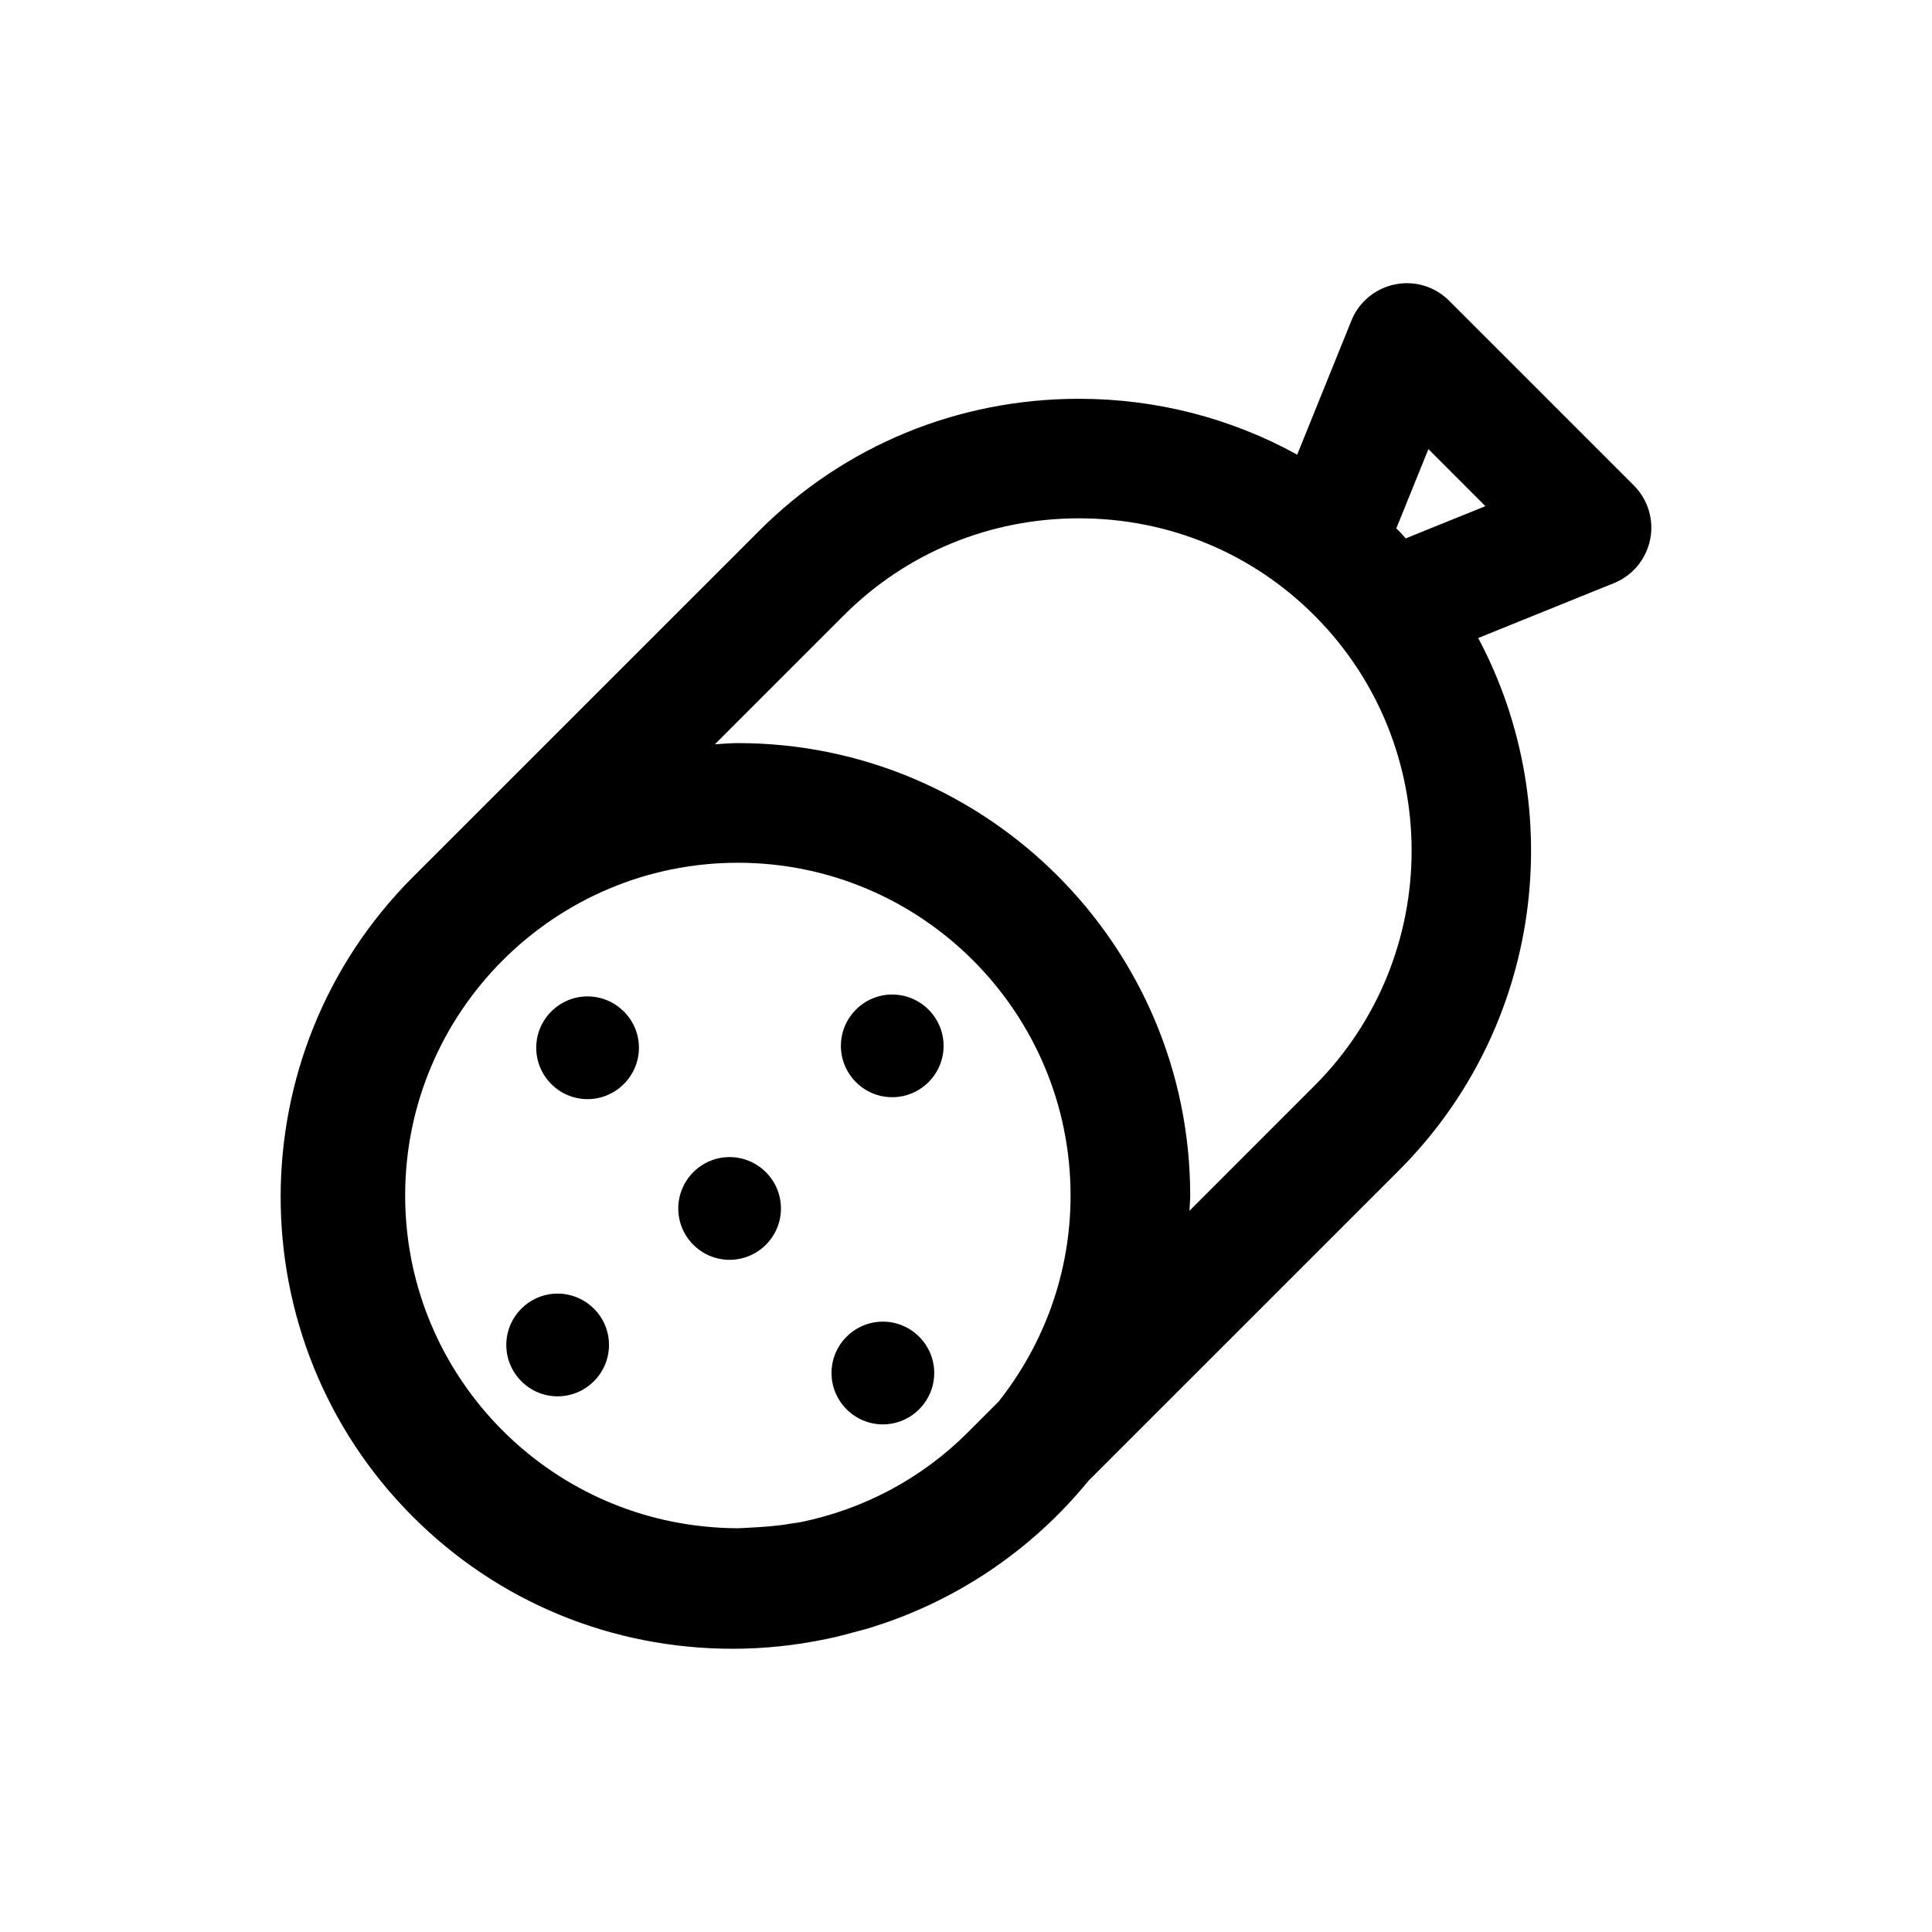 <?xml version="1.0" encoding="UTF-8"?>
<!-- Uploaded to: SVG Repo, www.svgrepo.com, Generator: SVG Repo Mixer Tools -->
<svg fill="#000000" width="800px" height="800px" version="1.1" viewBox="144 144 512 512" xmlns="http://www.w3.org/2000/svg">
 <g fill-rule="evenodd">
  <path d="m576.98 272.64-48.949-48.945c-3.758-3.762-9.117-5.402-14.363-4.316-5.219 1.055-9.551 4.66-11.531 9.582l-14.367 35.523c-17.492-9.629-37.227-14.801-57.816-14.801-32.109 0-62.215 12.414-84.766 34.984l-91.777 91.762c-46.715 46.75-46.715 122.8 0.016 169.53 22.555 22.566 52.656 34.98 84.746 34.98 8.438 0 16.703-0.898 24.754-2.57 2.863-0.574 5.668-1.336 8.469-2.106 0.637-0.188 1.301-0.312 1.918-0.5 23.469-6.918 43.977-20.773 59.07-39.258l82.324-82.316c38.137-38.145 45.137-95.789 21.035-141.11l35.977-14.551c4.938-1.996 8.531-6.328 9.578-11.531 1.07-5.207-0.559-10.598-4.316-14.355zm-168.37 242.83-8.082 8.082c-12.242 12.262-27.555 20.367-44.238 23.809-0.867 0.168-1.77 0.262-2.644 0.402-3.684 0.648-7.461 0.91-11.254 1.098-0.957 0.031-1.891 0.137-2.848 0.137-2.875 0-5.691-0.152-8.5-0.434-0.312-0.031-0.605-0.059-0.918-0.098-44.211-4.707-78.754-42.195-78.754-87.645 0-48.617 39.551-88.184 88.168-88.184 48.621 0 88.172 39.562 88.172 88.184 0.004 20.648-7.184 39.617-19.102 54.648zm83.684-83.684-33.082 33.094c0.051-1.367 0.203-2.695 0.203-4.062 0-66.109-53.777-119.89-119.87-119.89-2.062 0-4.055 0.203-6.098 0.312l34.164-34.164c16.582-16.582 38.719-25.715 62.352-25.715 23.633 0 45.77 9.133 62.336 25.715 34.391 34.383 34.391 90.328-0.004 124.71zm24.242-145.11c-0.637-0.648-1.176-1.359-1.824-2.012-0.215-0.215-0.453-0.402-0.684-0.621l8.516-21.02 15.105 15.109z"/>
  <path d="m380.44 407.56c-7.492 0-13.594 6.117-13.594 13.609 0 7.488 6.098 13.602 13.594 13.602 7.508 0 13.621-6.117 13.621-13.602 0-7.496-6.117-13.609-13.621-13.609z"/>
  <path d="m299.7 408.06c-7.492 0-13.594 6.117-13.594 13.602 0 7.492 6.098 13.621 13.594 13.621 7.508 0 13.621-6.133 13.621-13.621 0-7.488-6.113-13.602-13.621-13.602z"/>
  <path d="m337.34 450.64c-7.492 0-13.594 6.133-13.594 13.621 0 7.492 6.098 13.602 13.594 13.602 7.508 0 13.621-6.109 13.621-13.602 0-7.488-6.113-13.621-13.621-13.621z"/>
  <path d="m291.77 486.82c-7.492 0-13.594 6.117-13.594 13.602 0 7.492 6.098 13.621 13.594 13.621 7.508 0 13.621-6.133 13.621-13.621 0.004-7.488-6.113-13.602-13.621-13.602z"/>
  <path d="m377.97 494.25c-7.508 0-13.609 6.117-13.609 13.609 0 7.488 6.098 13.617 13.609 13.617 7.492 0 13.609-6.133 13.609-13.617-0.004-7.492-6.113-13.609-13.609-13.609z"/>
 </g>
</svg>